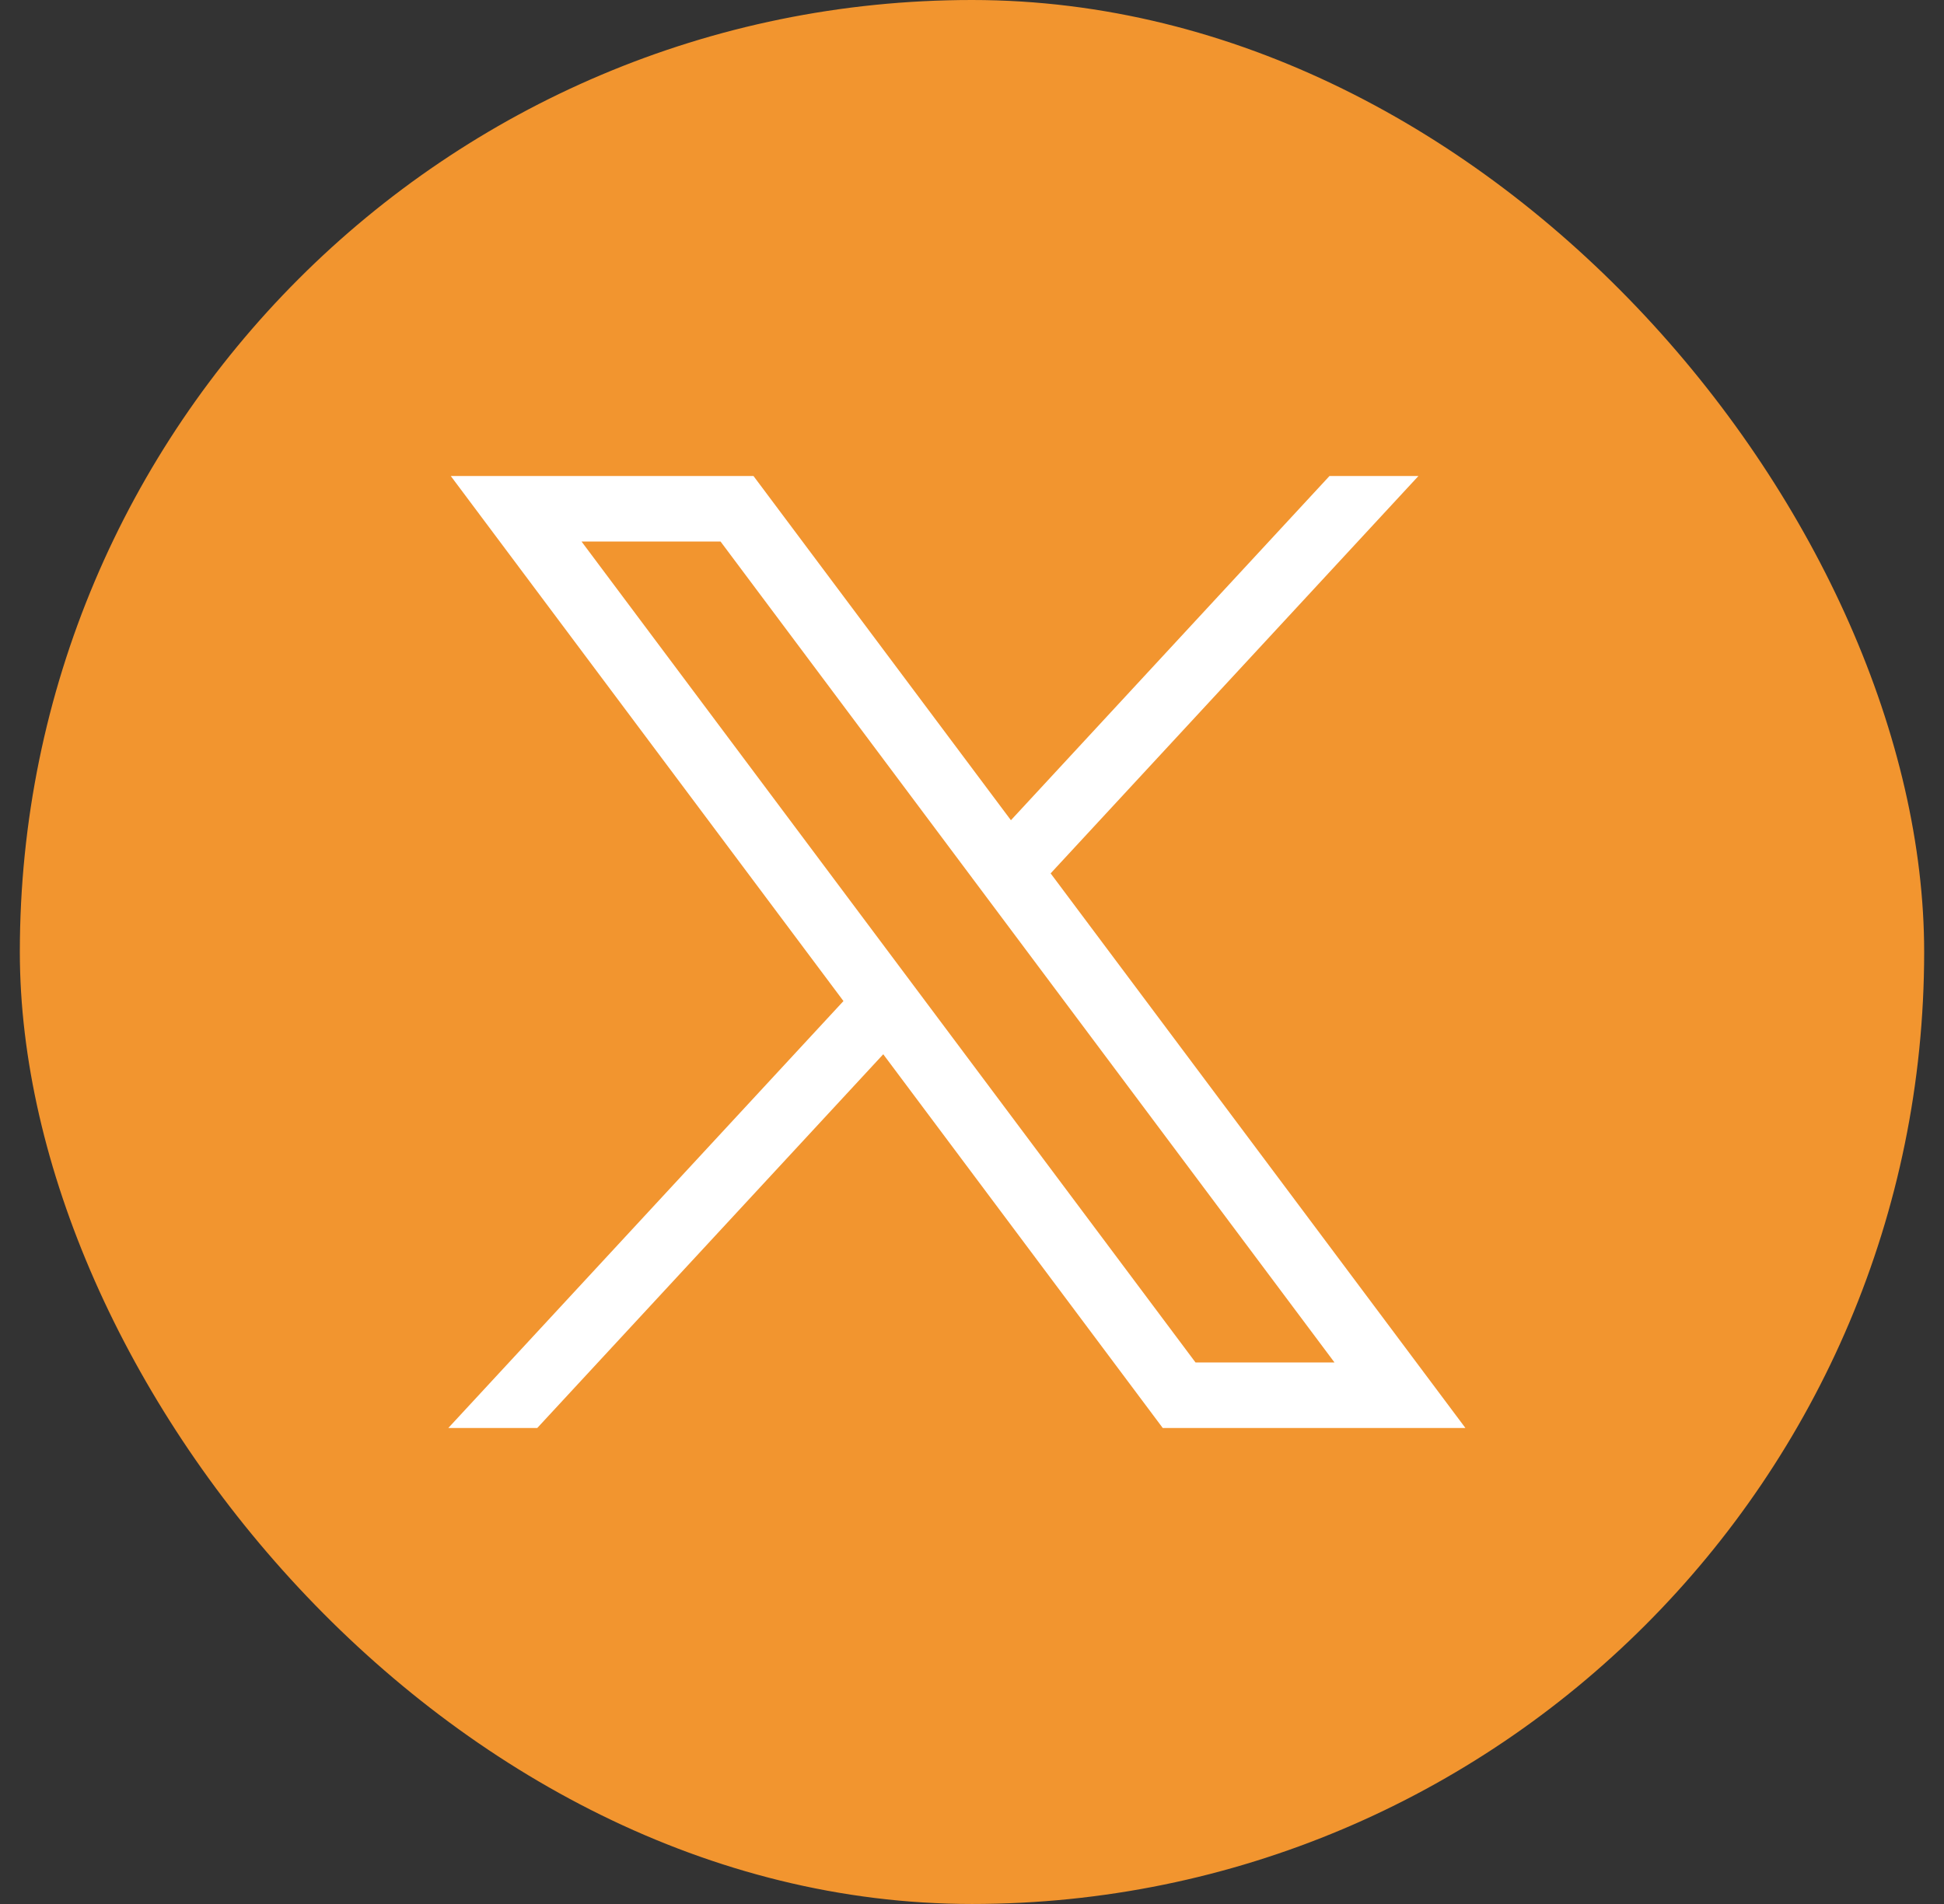 <?xml version="1.0" encoding="UTF-8"?> <svg xmlns="http://www.w3.org/2000/svg" width="49" height="48" viewBox="0 0 49 48" fill="none"><rect x="0" y="0" width="49" height="48" fill="#333333" stroke="none"/><rect x="0.5" width="48" height="48" rx="24" fill="#F2952F"></rect><path d="M11.362 12L21.26 25.237L11.3 36H13.542L22.263 26.578L29.308 36H36.937L26.482 22.018L35.753 12H33.511L25.481 20.678L18.992 12H11.363H11.362ZM14.658 13.652H18.162L33.637 34.348H30.134L14.658 13.652Z" fill="white"></path></svg> 